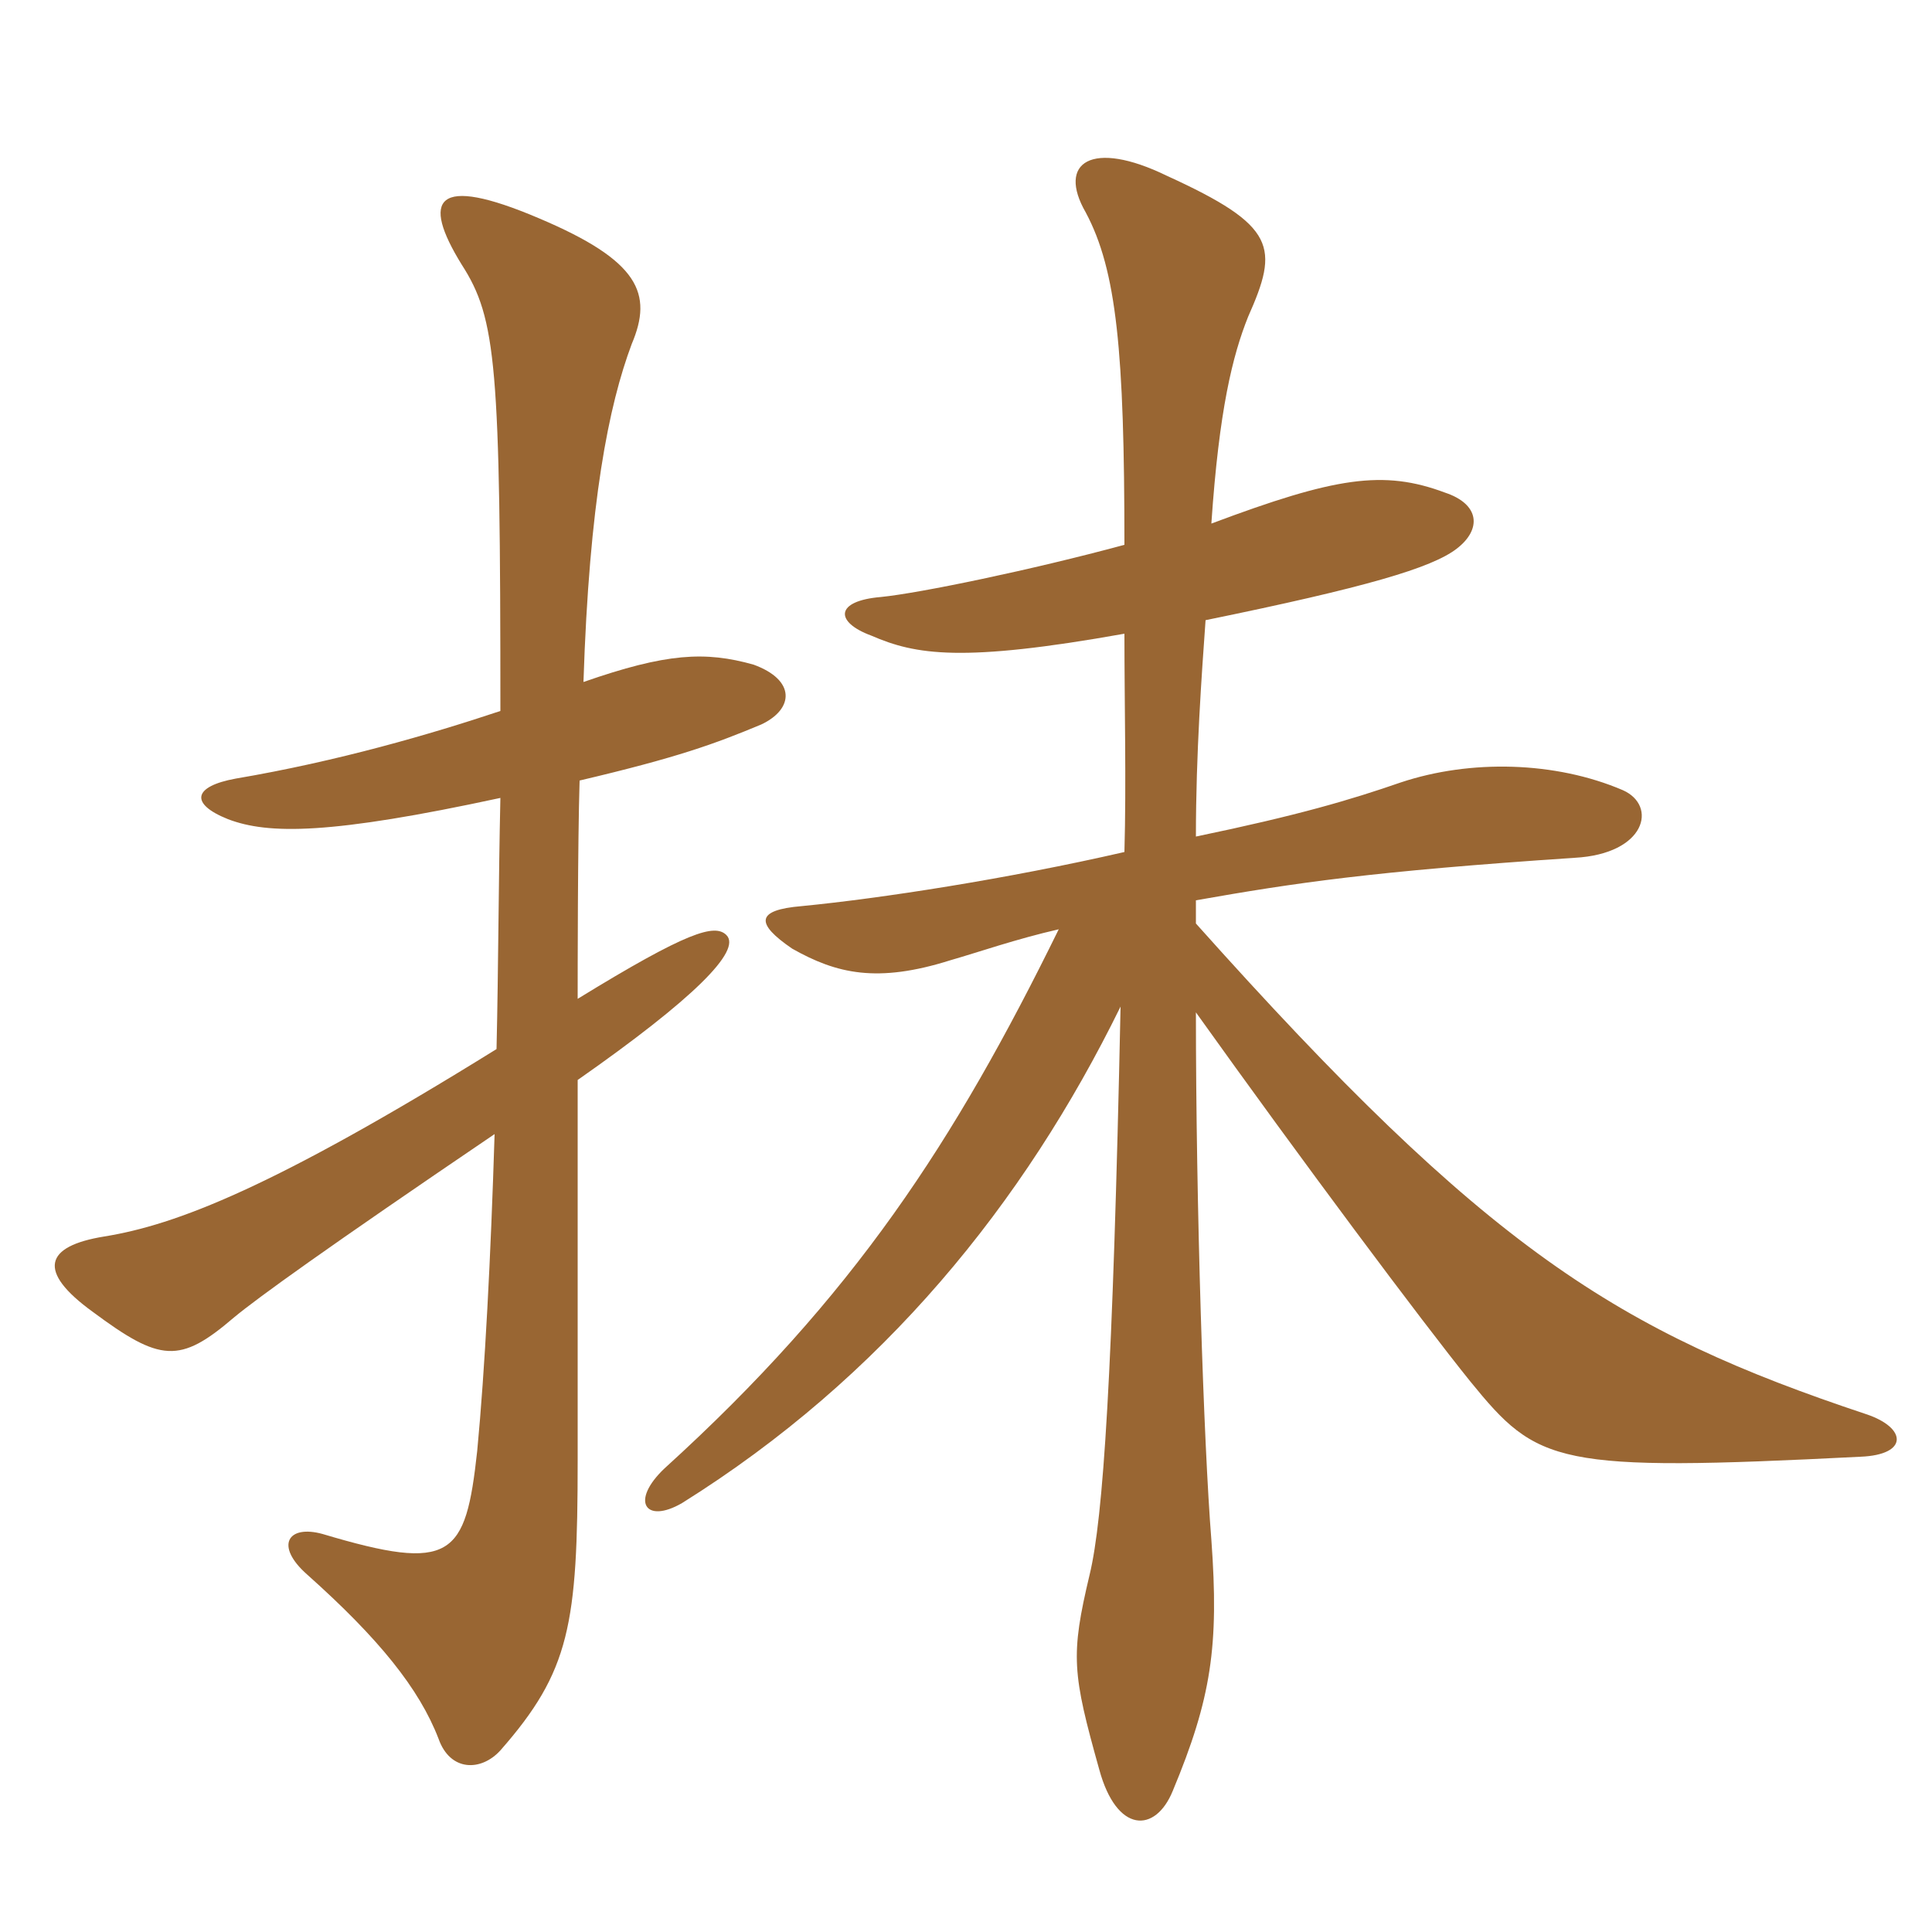 <svg xmlns="http://www.w3.org/2000/svg" xmlns:xlink="http://www.w3.org/1999/xlink" width="150" height="150"><path fill="#996633" padding="10" d="M38.85 61.95C38.70 68.55 38.70 75 38.55 81.45C21.15 92.25 13.65 95.10 8.10 96C3.45 96.75 2.85 98.70 7.20 101.85C12.45 105.75 13.95 105.90 18.15 102.30C19.95 100.80 25.35 96.90 38.40 88.05C38.10 97.65 37.65 106.35 37.05 112.65C36.15 120.90 35.10 122.10 25.05 119.10C22.35 118.35 21.30 120 23.85 122.25C29.40 127.20 32.55 131.10 34.05 135C34.95 137.55 37.35 137.55 38.85 135.90C44.25 129.75 44.85 126.15 44.85 113.40C44.85 109.20 44.85 94.65 44.85 83.85C53.85 77.55 57.60 73.80 56.40 72.60C55.50 71.70 53.40 72.30 44.85 77.55C44.85 75.90 44.85 65.40 45 60.60C52.65 58.80 55.50 57.75 59.10 56.25C61.65 55.05 61.80 52.80 58.50 51.60C54.75 50.55 51.75 50.70 45.30 52.95C45.75 39 47.25 31.50 49.05 26.70C50.70 22.80 49.65 20.25 41.85 16.95C33.75 13.50 32.70 15.45 35.85 20.55C38.55 24.75 38.85 28.35 38.85 55.20C33.45 57 26.25 59.10 18.30 60.45C15 61.05 14.70 62.40 17.70 63.60C20.85 64.80 25.65 64.80 38.85 61.95ZM87.30 66.15C78.15 68.25 68.40 69.75 62.25 70.35C58.65 70.65 58.65 71.70 61.50 73.65C64.95 75.60 68.10 76.35 73.80 74.55C75.90 73.95 78.90 72.90 82.20 72.15C74.10 88.65 66.30 100.65 51.60 114C48.90 116.55 50.10 118.35 52.95 116.70C68.55 106.95 79.50 93.45 87 78.15C86.40 106.80 85.65 117.90 84.60 122.25C83.10 128.55 83.25 129.90 85.35 137.40C86.70 142.35 89.70 142.35 91.05 139.05C94.05 131.85 94.65 127.80 94.05 119.55C93.45 112.05 92.85 93.60 92.85 78.60C101.10 90.15 110.40 102.60 114.15 107.25C119.40 113.70 120.75 114.30 144.45 113.10C148.20 112.95 148.05 110.85 144.90 109.80C125.55 103.35 115.50 97.05 92.85 71.70C92.85 71.10 92.85 70.50 92.85 69.90C100.50 68.55 106.50 67.65 122.25 66.60C127.80 66.30 128.70 62.55 126 61.35C120.75 59.10 114.15 58.95 108.75 60.75C104.85 62.10 100.80 63.30 92.85 64.95C92.85 58.50 93.30 52.35 93.60 48.15C106.05 45.60 111.15 44.10 113.10 42.60C115.05 41.10 114.90 39.15 112.20 38.25C107.40 36.45 103.65 37.05 94.05 40.65C94.65 31.80 95.70 27.60 96.90 24.60C99.30 19.20 99.15 17.55 90.60 13.65C84.75 10.80 82.05 12.60 84.30 16.50C86.70 21 87.30 27.30 87.30 42.30C80.10 44.25 71.40 46.05 68.40 46.35C64.80 46.65 64.80 48.30 67.65 49.35C71.10 50.85 74.70 51.45 87.30 49.20C87.30 54.75 87.45 60.75 87.30 66.15Z"/></svg>